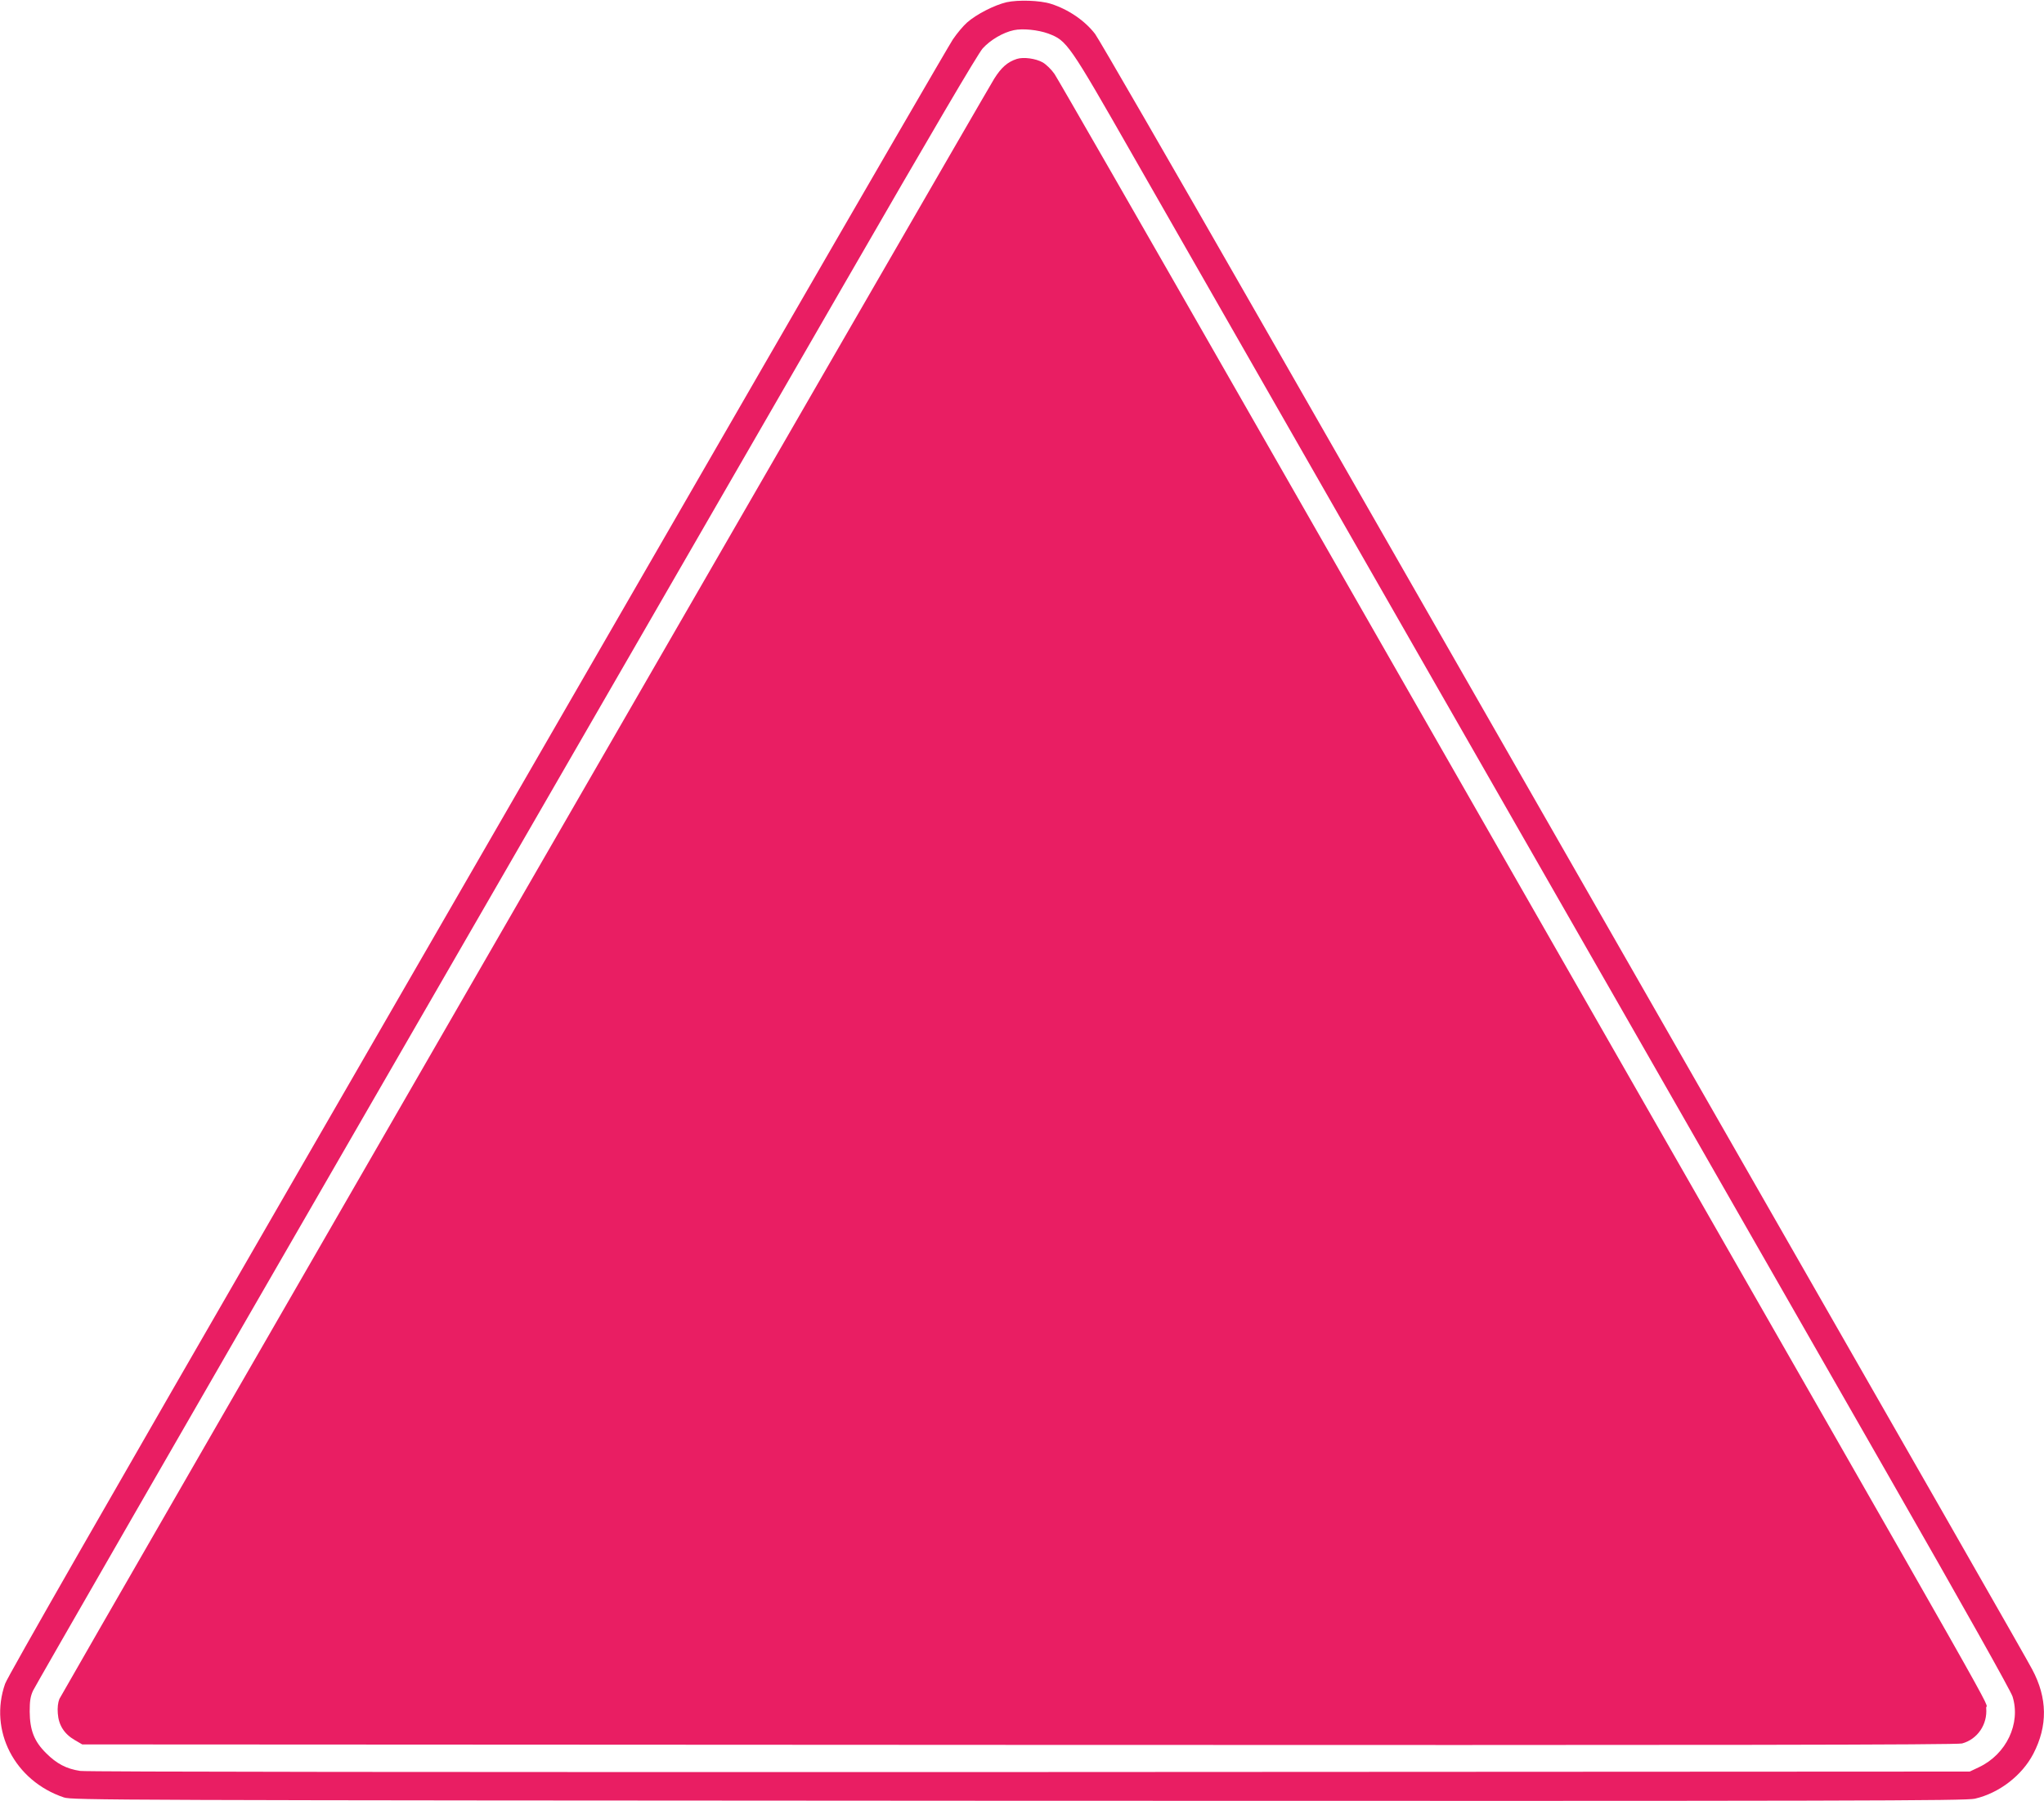 <?xml version="1.0" standalone="no"?>
<!DOCTYPE svg PUBLIC "-//W3C//DTD SVG 20010904//EN"
 "http://www.w3.org/TR/2001/REC-SVG-20010904/DTD/svg10.dtd">
<svg version="1.0" xmlns="http://www.w3.org/2000/svg"
 width="1280pt" height="1128pt" viewBox="0 0 1280 1128"
 preserveAspectRatio="xMidYMid meet">
<g transform="translate(0,1128) scale(0.1,-0.1)"
fill="#e91e63" stroke="none">
<path d="M6303 11266 c-76 -18 -188 -75 -247 -127 -24 -21 -64 -69 -89 -106
-25 -38 -558 -957 -1185 -2043 -627 -1086 -1946 -3372 -2932 -5080 -1166
-2019 -1802 -3129 -1818 -3175 -103 -293 59 -608 368 -712 53 -17 251 -18
5978 -21 5276 -2 5931 0 5989 13 152 35 295 145 366 281 91 175 89 350 -7 529
-38 72 -450 793 -3096 5415 -433 756 -1225 2140 -1760 3075 -535 935 -990
1723 -1012 1752 -64 84 -169 155 -277 189 -69 22 -205 26 -278 10z m261 -196
c118 -45 127 -57 534 -770 355 -620 1584 -2769 3202 -5595 422 -737 1108
-1936 1525 -2665 470 -821 766 -1348 778 -1385 53 -169 -39 -362 -211 -443
l-57 -27 -5885 -3 c-3750 -1 -5908 1 -5948 7 -86 13 -147 45 -213 111 -75 74
-102 144 -103 260 0 66 4 95 21 132 12 26 974 1698 2139 3715 1165 2017 2487
4309 2940 5093 552 957 837 1442 868 1477 48 53 128 100 195 114 55 12 151 2
215 -21z"/>
<path d="M6368 10911 c-59 -19 -98 -54 -142 -124 -86 -140 -5839 -10113 -5854
-10147 -9 -22 -13 -55 -10 -91 5 -73 40 -128 105 -166 l48 -28 5865 -3 c4394
-2 5876 0 5907 9 96 26 160 119 151 222 -5 59 238 -370 -2573 4542 -532 930
-1476 2579 -2097 3665 -621 1086 -1145 1998 -1164 2026 -19 28 -52 60 -74 73
-44 25 -121 35 -162 22z"/>
</g>
</svg>
